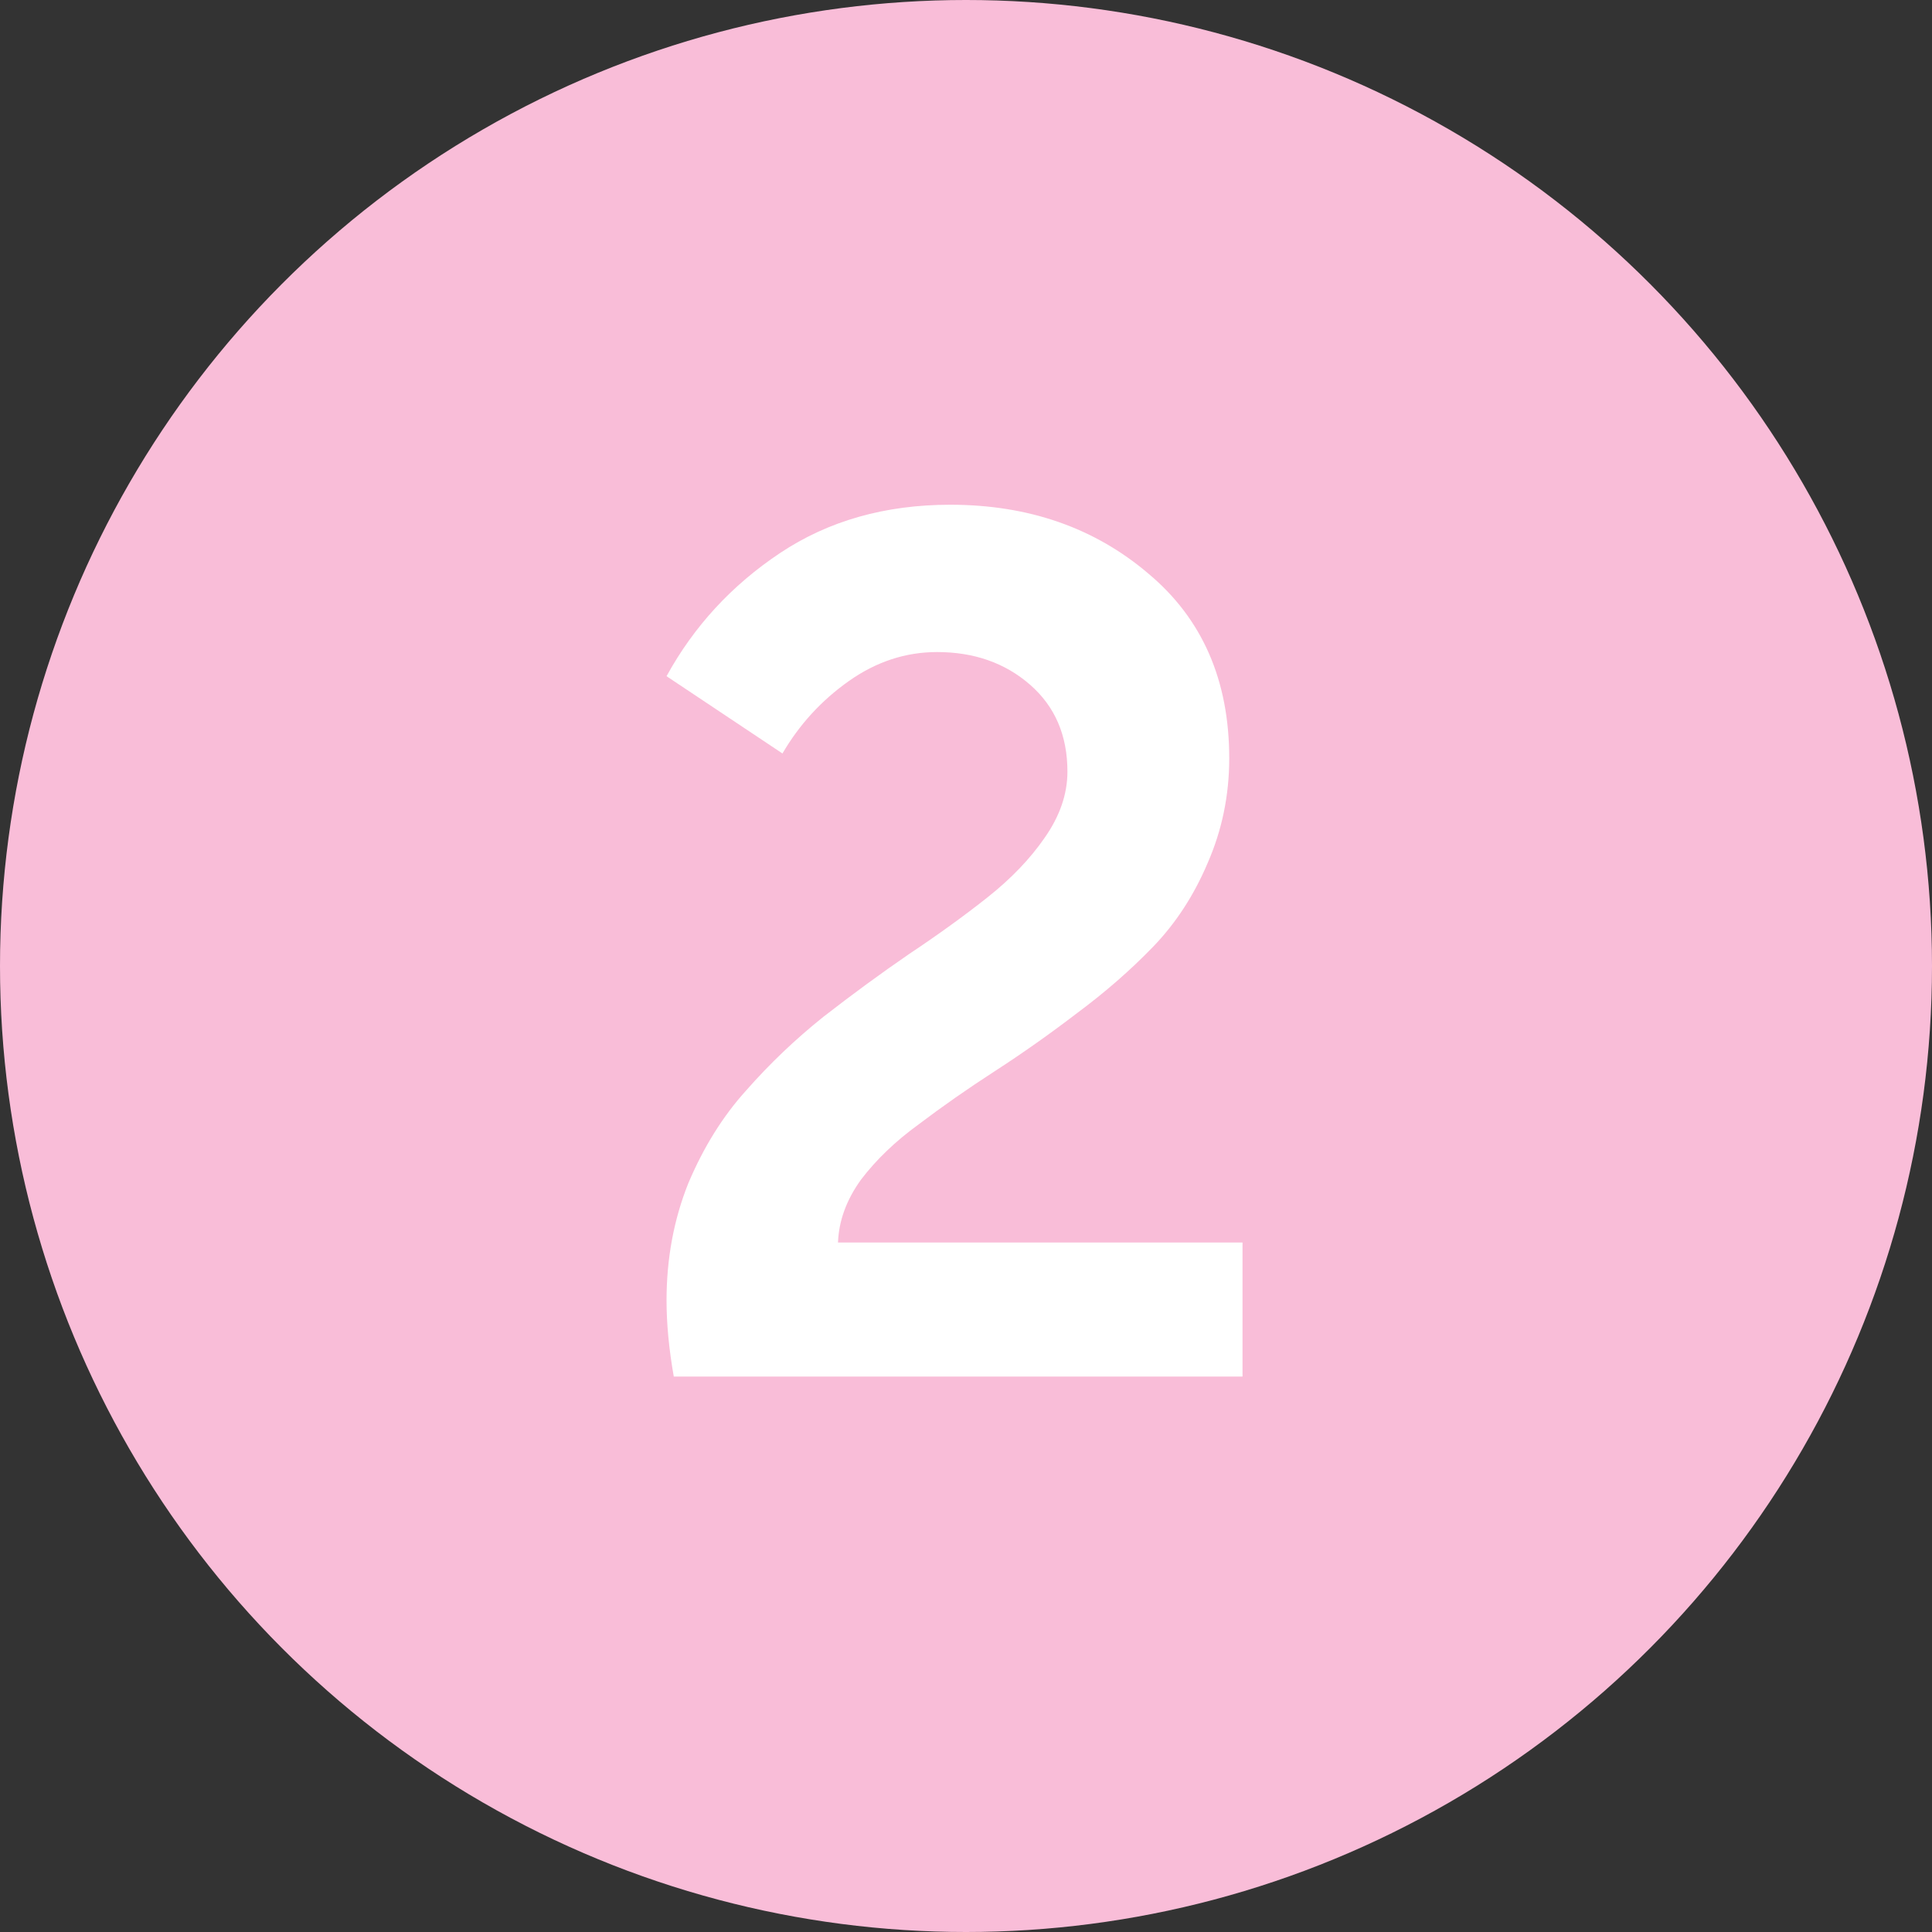 <?xml version="1.0" encoding="UTF-8"?> <svg xmlns="http://www.w3.org/2000/svg" width="80" height="80" viewBox="0 0 80 80" fill="none"><rect x="0" y="0" width="80" height="80" fill="#333333" stroke="none"/><circle cx="40" cy="40" r="40" fill="#F9BDD8"></circle><path d="M27.9 57C27.7 55.867 27.6 54.817 27.6 53.85C27.6 52.117 27.9 50.5 28.5 49C29.133 47.5 29.933 46.217 30.9 45.15C31.867 44.05 32.933 43.033 34.1 42.1C35.3 41.167 36.483 40.3 37.65 39.5C38.85 38.7 39.933 37.917 40.9 37.15C41.867 36.383 42.65 35.567 43.25 34.7C43.883 33.8 44.2 32.883 44.2 31.95C44.2 30.45 43.683 29.25 42.65 28.35C41.617 27.45 40.333 27 38.8 27C37.5 27 36.283 27.4 35.15 28.2C34.017 29 33.1 30 32.4 31.2L27.6 28C28.733 25.933 30.3 24.233 32.3 22.9C34.3 21.567 36.65 20.9 39.35 20.9C42.583 20.9 45.317 21.85 47.55 23.75C49.783 25.617 50.9 28.167 50.9 31.4C50.9 32.933 50.6 34.383 50 35.75C49.433 37.083 48.683 38.233 47.75 39.2C46.817 40.167 45.767 41.083 44.6 41.95C43.467 42.817 42.333 43.617 41.2 44.35C40.067 45.083 39.017 45.817 38.05 46.55C37.083 47.25 36.283 48.017 35.65 48.85C35.05 49.683 34.733 50.55 34.7 51.45H51.45V57H27.9Z" fill="white"></path></svg> 